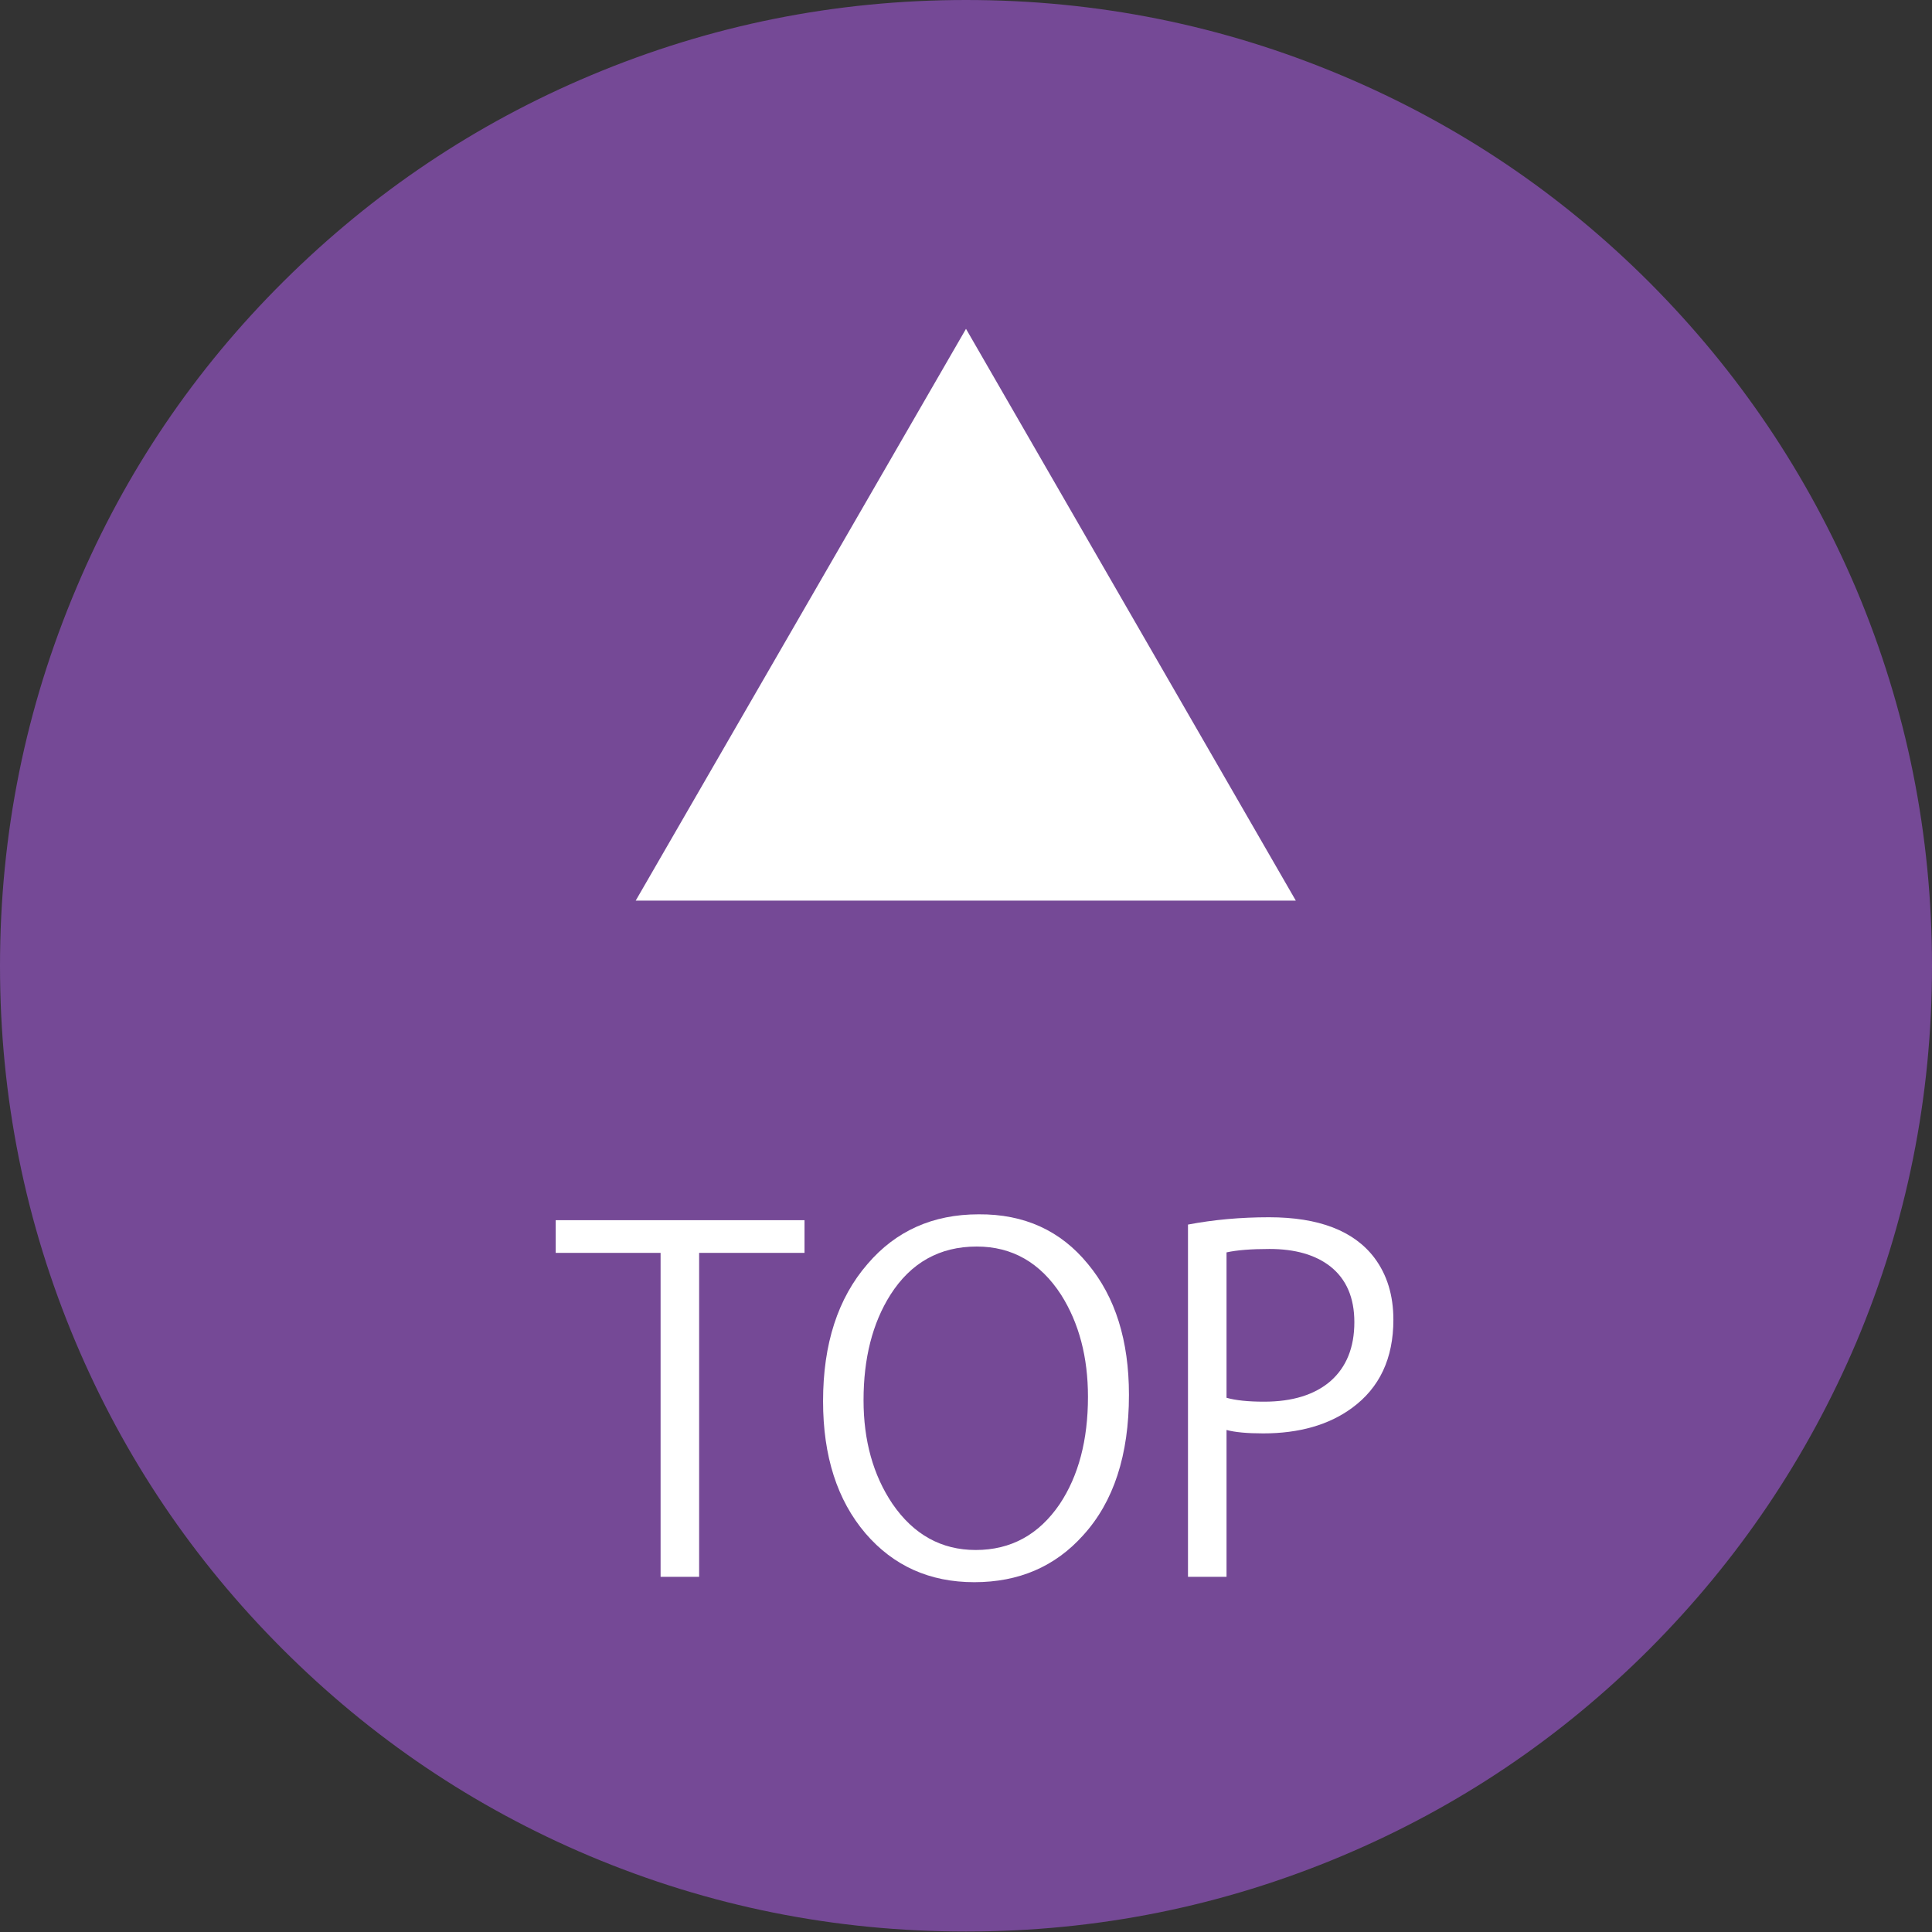<?xml version="1.0" encoding="utf-8"?>
<!-- Generator: Adobe Illustrator 15.0.0, SVG Export Plug-In . SVG Version: 6.00 Build 0)  -->
<!DOCTYPE svg PUBLIC "-//W3C//DTD SVG 1.1//EN" "http://www.w3.org/Graphics/SVG/1.1/DTD/svg11.dtd">
<svg version="1.1" id="レイヤー_1" xmlns="http://www.w3.org/2000/svg" xmlns:xlink="http://www.w3.org/1999/xlink" x="0px"
	 y="0px" width="198px" height="198px" viewBox="0 0 198 198" enable-background="new 0 0 198 198" xml:space="preserve">
<rect x="0" y="0" width="198" height="198" fill="#333333" stroke="none"/>
<path fill-rule="evenodd" clip-rule="evenodd" fill="#754996" d="M190.25,60.4C195.417,72.667,198,85.533,198,99
	c0,13.434-2.583,26.283-7.75,38.55c-5.033,11.834-12.1,22.316-21.2,31.45c-9.133,9.134-19.633,16.2-31.5,21.2
	c-12.267,5.166-25.116,7.75-38.55,7.75c-13.467,0-26.333-2.584-38.6-7.75c-11.833-5-22.316-12.066-31.45-21.2
	s-16.2-19.616-21.2-31.45C2.583,125.283,0,112.434,0,99c0-13.533,2.617-26.467,7.85-38.8c5-11.833,12.083-22.3,21.25-31.4
	c9.167-9.1,19.667-16.133,31.5-21.1C72.833,2.567,85.633,0,99,0c13.434,0,26.283,2.583,38.55,7.75c11.867,5,22.367,12.067,31.5,21.2
	C178.15,38.083,185.217,48.567,190.25,60.4z"/>
<g>
	<g>
		<polygon fill-rule="evenodd" clip-rule="evenodd" fill="#FFFFFF" points="132.8,92.3 65.15,92.3 99,33.7 		"/>
	</g>
</g>
<g>
	<g>
		<polygon fill-rule="evenodd" clip-rule="evenodd" fill="#FFFFFF" points="56.95,125.05 82.45,125.05 82.45,128.4 71.65,128.4 
			71.65,161.6 67.7,161.6 67.7,128.4 56.95,128.4 		"/>
		<path fill-rule="evenodd" clip-rule="evenodd" fill="#FFFFFF" d="M88.5,143.5c0,4.134,0.983,7.667,2.95,10.6
			c2.167,3.167,5.017,4.75,8.55,4.75c3.6,0,6.467-1.566,8.6-4.699c1.934-2.9,2.9-6.567,2.9-11c0-4.067-0.917-7.551-2.75-10.45
			c-2.134-3.3-5.017-4.95-8.65-4.95c-3.8,0-6.75,1.65-8.85,4.95C89.417,135.6,88.5,139.2,88.5,143.5z M115.7,142.95
			c0,6.166-1.566,10.967-4.7,14.399c-2.866,3.2-6.583,4.801-11.15,4.801c-4.566,0-8.283-1.667-11.149-5
			c-2.9-3.4-4.35-7.917-4.35-13.551c0-5.866,1.517-10.55,4.55-14.05c2.9-3.399,6.7-5.1,11.4-5.1c4.667-0.033,8.4,1.666,11.2,5.1
			C114.3,132.917,115.7,137.384,115.7,142.95z"/>
		<path fill-rule="evenodd" clip-rule="evenodd" fill="#FFFFFF" d="M125.7,128.35v14.9c0.934,0.267,2.217,0.4,3.85,0.4
			c2.9,0,5.167-0.7,6.8-2.101c1.634-1.434,2.45-3.45,2.45-6.05c0-2.5-0.816-4.4-2.45-5.7c-1.533-1.2-3.616-1.8-6.25-1.8
			C128.233,128,126.767,128.116,125.7,128.35z M130.05,124.75c5.101,0,8.7,1.384,10.8,4.15c1.301,1.733,1.95,3.85,1.95,6.35
			c0,3.967-1.416,6.983-4.25,9.05c-2.366,1.733-5.399,2.601-9.1,2.601c-1.634,0-2.884-0.117-3.75-0.351v15.05h-3.95v-36.1
			C124.384,125,127.15,124.75,130.05,124.75z"/>
	</g>
</g>
</svg>
